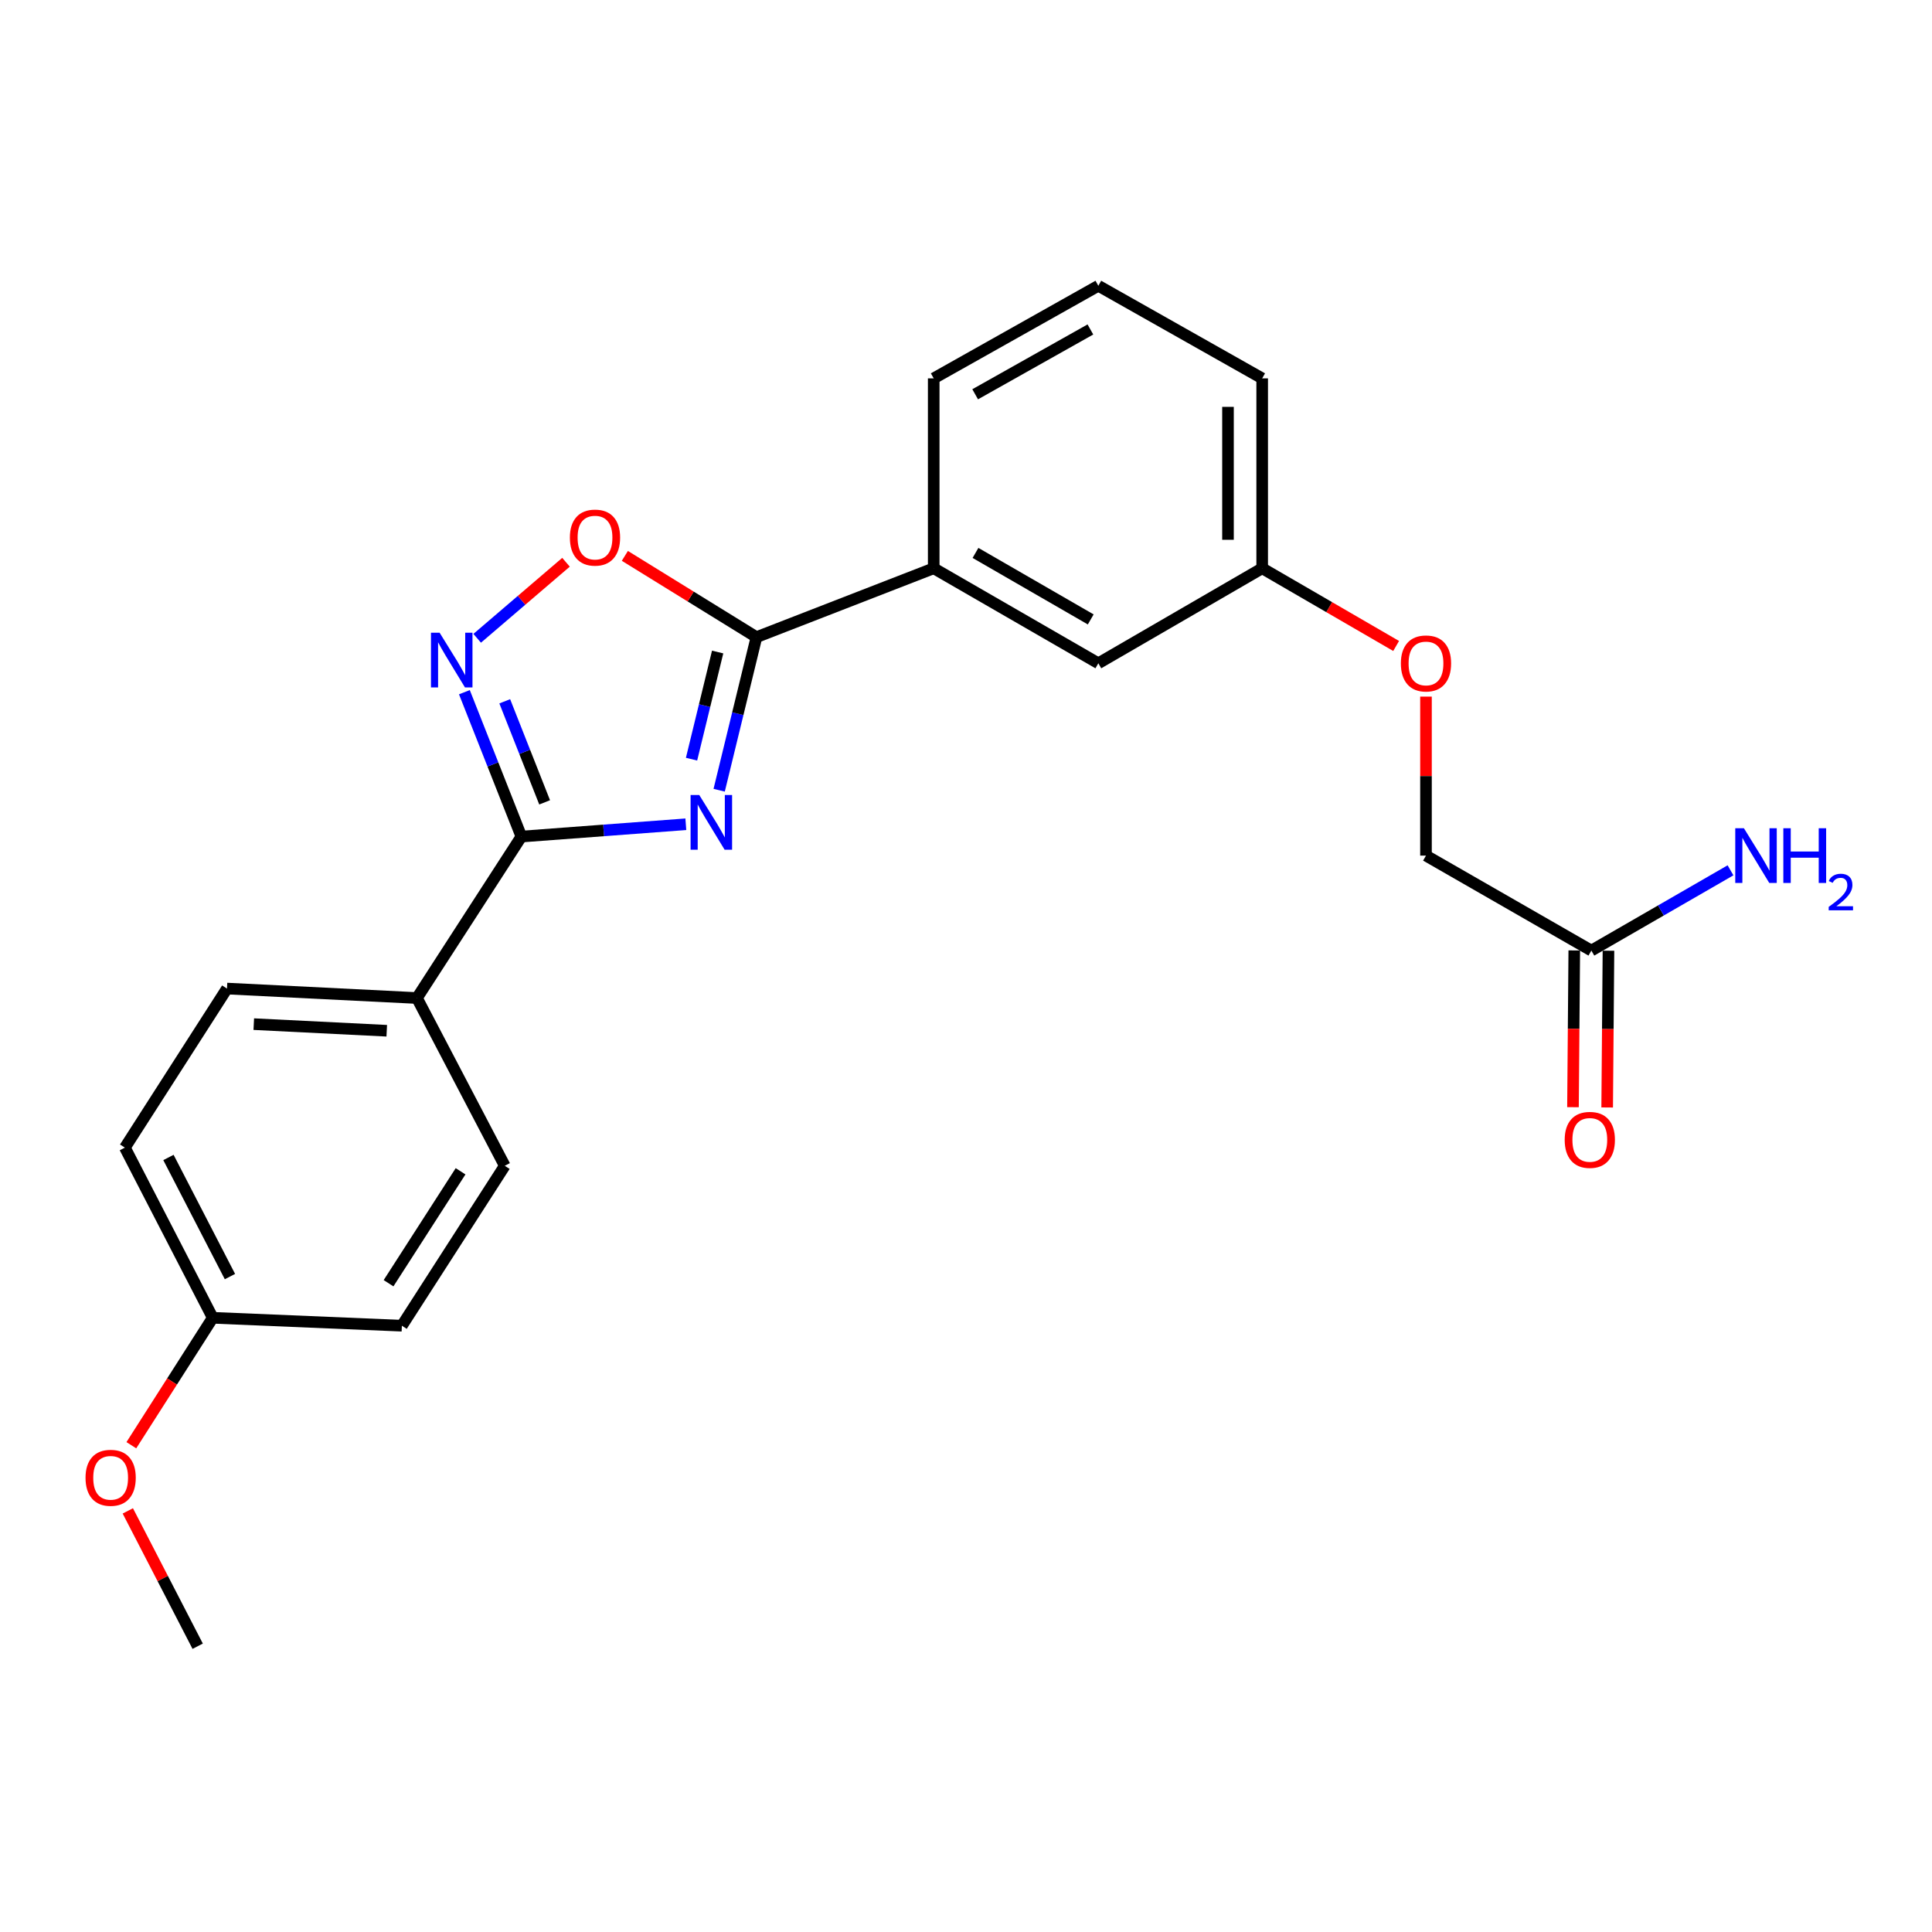 <?xml version='1.0' encoding='iso-8859-1'?>
<svg version='1.1' baseProfile='full'
              xmlns='http://www.w3.org/2000/svg'
                      xmlns:rdkit='http://www.rdkit.org/xml'
                      xmlns:xlink='http://www.w3.org/1999/xlink'
                  xml:space='preserve'
width='1000px' height='1000px' viewBox='0 0 1000 1000'>
<!-- END OF HEADER -->
<rect style='opacity:1.0;fill:#FFFFFF;stroke:none' width='1000' height='1000' x='0' y='0'> </rect>
<path class='bond-0' d='M 354.984,426.634 L 312.425,429.821' style='fill:none;fill-rule:evenodd;stroke:#0000FF;stroke-width:6px;stroke-linecap:butt;stroke-linejoin:miter;stroke-opacity:1' />
<path class='bond-0' d='M 312.425,429.821 L 269.865,433.009' style='fill:none;fill-rule:evenodd;stroke:#000000;stroke-width:6px;stroke-linecap:butt;stroke-linejoin:miter;stroke-opacity:1' />
<path class='bond-1' d='M 372.239,409.018 L 381.889,369.403' style='fill:none;fill-rule:evenodd;stroke:#0000FF;stroke-width:6px;stroke-linecap:butt;stroke-linejoin:miter;stroke-opacity:1' />
<path class='bond-1' d='M 381.889,369.403 L 391.539,329.788' style='fill:none;fill-rule:evenodd;stroke:#000000;stroke-width:6px;stroke-linecap:butt;stroke-linejoin:miter;stroke-opacity:1' />
<path class='bond-1' d='M 357.94,392.946 L 364.695,365.215' style='fill:none;fill-rule:evenodd;stroke:#0000FF;stroke-width:6px;stroke-linecap:butt;stroke-linejoin:miter;stroke-opacity:1' />
<path class='bond-1' d='M 364.695,365.215 L 371.45,337.485' style='fill:none;fill-rule:evenodd;stroke:#000000;stroke-width:6px;stroke-linecap:butt;stroke-linejoin:miter;stroke-opacity:1' />
<path class='bond-2' d='M 269.865,433.009 L 255.118,395.644' style='fill:none;fill-rule:evenodd;stroke:#000000;stroke-width:6px;stroke-linecap:butt;stroke-linejoin:miter;stroke-opacity:1' />
<path class='bond-2' d='M 255.118,395.644 L 240.371,358.28' style='fill:none;fill-rule:evenodd;stroke:#0000FF;stroke-width:6px;stroke-linecap:butt;stroke-linejoin:miter;stroke-opacity:1' />
<path class='bond-2' d='M 281.902,415.302 L 271.579,389.147' style='fill:none;fill-rule:evenodd;stroke:#000000;stroke-width:6px;stroke-linecap:butt;stroke-linejoin:miter;stroke-opacity:1' />
<path class='bond-2' d='M 271.579,389.147 L 261.256,362.992' style='fill:none;fill-rule:evenodd;stroke:#0000FF;stroke-width:6px;stroke-linecap:butt;stroke-linejoin:miter;stroke-opacity:1' />
<path class='bond-5' d='M 269.865,433.009 L 215.812,516.576' style='fill:none;fill-rule:evenodd;stroke:#000000;stroke-width:6px;stroke-linecap:butt;stroke-linejoin:miter;stroke-opacity:1' />
<path class='bond-3' d='M 391.539,329.788 L 357.483,308.754' style='fill:none;fill-rule:evenodd;stroke:#000000;stroke-width:6px;stroke-linecap:butt;stroke-linejoin:miter;stroke-opacity:1' />
<path class='bond-3' d='M 357.483,308.754 L 323.427,287.719' style='fill:none;fill-rule:evenodd;stroke:#FF0000;stroke-width:6px;stroke-linecap:butt;stroke-linejoin:miter;stroke-opacity:1' />
<path class='bond-4' d='M 391.539,329.788 L 483.286,294.14' style='fill:none;fill-rule:evenodd;stroke:#000000;stroke-width:6px;stroke-linecap:butt;stroke-linejoin:miter;stroke-opacity:1' />
<path class='bond-23' d='M 246.994,330.38 L 269.979,310.701' style='fill:none;fill-rule:evenodd;stroke:#0000FF;stroke-width:6px;stroke-linecap:butt;stroke-linejoin:miter;stroke-opacity:1' />
<path class='bond-23' d='M 269.979,310.701 L 292.965,291.022' style='fill:none;fill-rule:evenodd;stroke:#FF0000;stroke-width:6px;stroke-linecap:butt;stroke-linejoin:miter;stroke-opacity:1' />
<path class='bond-7' d='M 483.286,294.14 L 568.495,343.316' style='fill:none;fill-rule:evenodd;stroke:#000000;stroke-width:6px;stroke-linecap:butt;stroke-linejoin:miter;stroke-opacity:1' />
<path class='bond-7' d='M 504.913,286.189 L 564.559,320.613' style='fill:none;fill-rule:evenodd;stroke:#000000;stroke-width:6px;stroke-linecap:butt;stroke-linejoin:miter;stroke-opacity:1' />
<path class='bond-19' d='M 483.286,294.14 L 483.286,195.845' style='fill:none;fill-rule:evenodd;stroke:#000000;stroke-width:6px;stroke-linecap:butt;stroke-linejoin:miter;stroke-opacity:1' />
<path class='bond-9' d='M 215.812,516.576 L 117.487,511.68' style='fill:none;fill-rule:evenodd;stroke:#000000;stroke-width:6px;stroke-linecap:butt;stroke-linejoin:miter;stroke-opacity:1' />
<path class='bond-9' d='M 200.183,533.516 L 131.356,530.089' style='fill:none;fill-rule:evenodd;stroke:#000000;stroke-width:6px;stroke-linecap:butt;stroke-linejoin:miter;stroke-opacity:1' />
<path class='bond-10' d='M 215.812,516.576 L 261.262,603.417' style='fill:none;fill-rule:evenodd;stroke:#000000;stroke-width:6px;stroke-linecap:butt;stroke-linejoin:miter;stroke-opacity:1' />
<path class='bond-6' d='M 823.689,492.017 L 738.087,442.86' style='fill:none;fill-rule:evenodd;stroke:#000000;stroke-width:6px;stroke-linecap:butt;stroke-linejoin:miter;stroke-opacity:1' />
<path class='bond-8' d='M 814.841,491.944 L 814.507,532.511' style='fill:none;fill-rule:evenodd;stroke:#000000;stroke-width:6px;stroke-linecap:butt;stroke-linejoin:miter;stroke-opacity:1' />
<path class='bond-8' d='M 814.507,532.511 L 814.173,573.078' style='fill:none;fill-rule:evenodd;stroke:#FF0000;stroke-width:6px;stroke-linecap:butt;stroke-linejoin:miter;stroke-opacity:1' />
<path class='bond-8' d='M 832.537,492.09 L 832.203,532.657' style='fill:none;fill-rule:evenodd;stroke:#000000;stroke-width:6px;stroke-linecap:butt;stroke-linejoin:miter;stroke-opacity:1' />
<path class='bond-8' d='M 832.203,532.657 L 831.869,573.224' style='fill:none;fill-rule:evenodd;stroke:#FF0000;stroke-width:6px;stroke-linecap:butt;stroke-linejoin:miter;stroke-opacity:1' />
<path class='bond-13' d='M 823.689,492.017 L 859.699,471.245' style='fill:none;fill-rule:evenodd;stroke:#000000;stroke-width:6px;stroke-linecap:butt;stroke-linejoin:miter;stroke-opacity:1' />
<path class='bond-13' d='M 859.699,471.245 L 895.709,450.474' style='fill:none;fill-rule:evenodd;stroke:#0000FF;stroke-width:6px;stroke-linecap:butt;stroke-linejoin:miter;stroke-opacity:1' />
<path class='bond-14' d='M 568.495,343.316 L 653.301,294.14' style='fill:none;fill-rule:evenodd;stroke:#000000;stroke-width:6px;stroke-linecap:butt;stroke-linejoin:miter;stroke-opacity:1' />
<path class='bond-16' d='M 117.487,511.68 L 64.644,594.008' style='fill:none;fill-rule:evenodd;stroke:#000000;stroke-width:6px;stroke-linecap:butt;stroke-linejoin:miter;stroke-opacity:1' />
<path class='bond-17' d='M 261.262,603.417 L 208.006,686.188' style='fill:none;fill-rule:evenodd;stroke:#000000;stroke-width:6px;stroke-linecap:butt;stroke-linejoin:miter;stroke-opacity:1' />
<path class='bond-17' d='M 238.392,606.257 L 201.112,664.197' style='fill:none;fill-rule:evenodd;stroke:#000000;stroke-width:6px;stroke-linecap:butt;stroke-linejoin:miter;stroke-opacity:1' />
<path class='bond-11' d='M 722.637,334.355 L 687.969,314.247' style='fill:none;fill-rule:evenodd;stroke:#FF0000;stroke-width:6px;stroke-linecap:butt;stroke-linejoin:miter;stroke-opacity:1' />
<path class='bond-11' d='M 687.969,314.247 L 653.301,294.14' style='fill:none;fill-rule:evenodd;stroke:#000000;stroke-width:6px;stroke-linecap:butt;stroke-linejoin:miter;stroke-opacity:1' />
<path class='bond-12' d='M 738.087,360.565 L 738.087,401.712' style='fill:none;fill-rule:evenodd;stroke:#FF0000;stroke-width:6px;stroke-linecap:butt;stroke-linejoin:miter;stroke-opacity:1' />
<path class='bond-12' d='M 738.087,401.712 L 738.087,442.86' style='fill:none;fill-rule:evenodd;stroke:#000000;stroke-width:6px;stroke-linecap:butt;stroke-linejoin:miter;stroke-opacity:1' />
<path class='bond-25' d='M 653.301,294.14 L 653.301,195.845' style='fill:none;fill-rule:evenodd;stroke:#000000;stroke-width:6px;stroke-linecap:butt;stroke-linejoin:miter;stroke-opacity:1' />
<path class='bond-25' d='M 635.604,279.395 L 635.604,210.589' style='fill:none;fill-rule:evenodd;stroke:#000000;stroke-width:6px;stroke-linecap:butt;stroke-linejoin:miter;stroke-opacity:1' />
<path class='bond-15' d='M 110.114,682.088 L 208.006,686.188' style='fill:none;fill-rule:evenodd;stroke:#000000;stroke-width:6px;stroke-linecap:butt;stroke-linejoin:miter;stroke-opacity:1' />
<path class='bond-18' d='M 110.114,682.088 L 89.049,715.067' style='fill:none;fill-rule:evenodd;stroke:#000000;stroke-width:6px;stroke-linecap:butt;stroke-linejoin:miter;stroke-opacity:1' />
<path class='bond-18' d='M 89.049,715.067 L 67.984,748.045' style='fill:none;fill-rule:evenodd;stroke:#FF0000;stroke-width:6px;stroke-linecap:butt;stroke-linejoin:miter;stroke-opacity:1' />
<path class='bond-24' d='M 110.114,682.088 L 64.644,594.008' style='fill:none;fill-rule:evenodd;stroke:#000000;stroke-width:6px;stroke-linecap:butt;stroke-linejoin:miter;stroke-opacity:1' />
<path class='bond-24' d='M 119.018,660.758 L 87.189,599.102' style='fill:none;fill-rule:evenodd;stroke:#000000;stroke-width:6px;stroke-linecap:butt;stroke-linejoin:miter;stroke-opacity:1' />
<path class='bond-22' d='M 66.157,782.035 L 84.237,817.059' style='fill:none;fill-rule:evenodd;stroke:#FF0000;stroke-width:6px;stroke-linecap:butt;stroke-linejoin:miter;stroke-opacity:1' />
<path class='bond-22' d='M 84.237,817.059 L 102.318,852.083' style='fill:none;fill-rule:evenodd;stroke:#000000;stroke-width:6px;stroke-linecap:butt;stroke-linejoin:miter;stroke-opacity:1' />
<path class='bond-20' d='M 483.286,195.845 L 568.495,147.917' style='fill:none;fill-rule:evenodd;stroke:#000000;stroke-width:6px;stroke-linecap:butt;stroke-linejoin:miter;stroke-opacity:1' />
<path class='bond-20' d='M 504.743,204.08 L 564.389,170.53' style='fill:none;fill-rule:evenodd;stroke:#000000;stroke-width:6px;stroke-linecap:butt;stroke-linejoin:miter;stroke-opacity:1' />
<path class='bond-21' d='M 568.495,147.917 L 653.301,195.845' style='fill:none;fill-rule:evenodd;stroke:#000000;stroke-width:6px;stroke-linecap:butt;stroke-linejoin:miter;stroke-opacity:1' />
<path  class='atom-0' d='M 361.929 411.485
L 371.209 426.485
Q 372.129 427.965, 373.609 430.645
Q 375.089 433.325, 375.169 433.485
L 375.169 411.485
L 378.929 411.485
L 378.929 439.805
L 375.049 439.805
L 365.089 423.405
Q 363.929 421.485, 362.689 419.285
Q 361.489 417.085, 361.129 416.405
L 361.129 439.805
L 357.449 439.805
L 357.449 411.485
L 361.929 411.485
' fill='#0000FF'/>
<path  class='atom-3' d='M 227.553 327.505
L 236.833 342.505
Q 237.753 343.985, 239.233 346.665
Q 240.713 349.345, 240.793 349.505
L 240.793 327.505
L 244.553 327.505
L 244.553 355.825
L 240.673 355.825
L 230.713 339.425
Q 229.553 337.505, 228.313 335.305
Q 227.113 333.105, 226.753 332.425
L 226.753 355.825
L 223.073 355.825
L 223.073 327.505
L 227.553 327.505
' fill='#0000FF'/>
<path  class='atom-4' d='M 294.972 278.253
Q 294.972 271.453, 298.332 267.653
Q 301.692 263.853, 307.972 263.853
Q 314.252 263.853, 317.612 267.653
Q 320.972 271.453, 320.972 278.253
Q 320.972 285.133, 317.572 289.053
Q 314.172 292.933, 307.972 292.933
Q 301.732 292.933, 298.332 289.053
Q 294.972 285.173, 294.972 278.253
M 307.972 289.733
Q 312.292 289.733, 314.612 286.853
Q 316.972 283.933, 316.972 278.253
Q 316.972 272.693, 314.612 269.893
Q 312.292 267.053, 307.972 267.053
Q 303.652 267.053, 301.292 269.853
Q 298.972 272.653, 298.972 278.253
Q 298.972 283.973, 301.292 286.853
Q 303.652 289.733, 307.972 289.733
' fill='#FF0000'/>
<path  class='atom-9' d='M 809.883 589.998
Q 809.883 583.198, 813.243 579.398
Q 816.603 575.598, 822.883 575.598
Q 829.163 575.598, 832.523 579.398
Q 835.883 583.198, 835.883 589.998
Q 835.883 596.878, 832.483 600.798
Q 829.083 604.678, 822.883 604.678
Q 816.643 604.678, 813.243 600.798
Q 809.883 596.918, 809.883 589.998
M 822.883 601.478
Q 827.203 601.478, 829.523 598.598
Q 831.883 595.678, 831.883 589.998
Q 831.883 584.438, 829.523 581.638
Q 827.203 578.798, 822.883 578.798
Q 818.563 578.798, 816.203 581.598
Q 813.883 584.398, 813.883 589.998
Q 813.883 595.718, 816.203 598.598
Q 818.563 601.478, 822.883 601.478
' fill='#FF0000'/>
<path  class='atom-12' d='M 725.087 343.396
Q 725.087 336.596, 728.447 332.796
Q 731.807 328.996, 738.087 328.996
Q 744.367 328.996, 747.727 332.796
Q 751.087 336.596, 751.087 343.396
Q 751.087 350.276, 747.687 354.196
Q 744.287 358.076, 738.087 358.076
Q 731.847 358.076, 728.447 354.196
Q 725.087 350.316, 725.087 343.396
M 738.087 354.876
Q 742.407 354.876, 744.727 351.996
Q 747.087 349.076, 747.087 343.396
Q 747.087 337.836, 744.727 335.036
Q 742.407 332.196, 738.087 332.196
Q 733.767 332.196, 731.407 334.996
Q 729.087 337.796, 729.087 343.396
Q 729.087 349.116, 731.407 351.996
Q 733.767 354.876, 738.087 354.876
' fill='#FF0000'/>
<path  class='atom-14' d='M 902.648 428.7
L 911.928 443.7
Q 912.848 445.18, 914.328 447.86
Q 915.808 450.54, 915.888 450.7
L 915.888 428.7
L 919.648 428.7
L 919.648 457.02
L 915.768 457.02
L 905.808 440.62
Q 904.648 438.7, 903.408 436.5
Q 902.208 434.3, 901.848 433.62
L 901.848 457.02
L 898.168 457.02
L 898.168 428.7
L 902.648 428.7
' fill='#0000FF'/>
<path  class='atom-14' d='M 923.048 428.7
L 926.888 428.7
L 926.888 440.74
L 941.368 440.74
L 941.368 428.7
L 945.208 428.7
L 945.208 457.02
L 941.368 457.02
L 941.368 443.94
L 926.888 443.94
L 926.888 457.02
L 923.048 457.02
L 923.048 428.7
' fill='#0000FF'/>
<path  class='atom-14' d='M 946.581 456.026
Q 947.267 454.257, 948.904 453.28
Q 950.541 452.277, 952.811 452.277
Q 955.636 452.277, 957.22 453.808
Q 958.804 455.34, 958.804 458.059
Q 958.804 460.831, 956.745 463.418
Q 954.712 466.005, 950.488 469.068
L 959.121 469.068
L 959.121 471.18
L 946.528 471.18
L 946.528 469.411
Q 950.013 466.929, 952.072 465.081
Q 954.158 463.233, 955.161 461.57
Q 956.164 459.907, 956.164 458.191
Q 956.164 456.396, 955.267 455.392
Q 954.369 454.389, 952.811 454.389
Q 951.307 454.389, 950.303 454.996
Q 949.3 455.604, 948.587 456.95
L 946.581 456.026
' fill='#0000FF'/>
<path  class='atom-19' d='M 44.27 764.9
Q 44.27 758.1, 47.63 754.3
Q 50.99 750.5, 57.27 750.5
Q 63.55 750.5, 66.91 754.3
Q 70.27 758.1, 70.27 764.9
Q 70.27 771.78, 66.87 775.7
Q 63.47 779.58, 57.27 779.58
Q 51.03 779.58, 47.63 775.7
Q 44.27 771.82, 44.27 764.9
M 57.27 776.38
Q 61.59 776.38, 63.91 773.5
Q 66.27 770.58, 66.27 764.9
Q 66.27 759.34, 63.91 756.54
Q 61.59 753.7, 57.27 753.7
Q 52.95 753.7, 50.59 756.5
Q 48.27 759.3, 48.27 764.9
Q 48.27 770.62, 50.59 773.5
Q 52.95 776.38, 57.27 776.38
' fill='#FF0000'/>
</svg>
